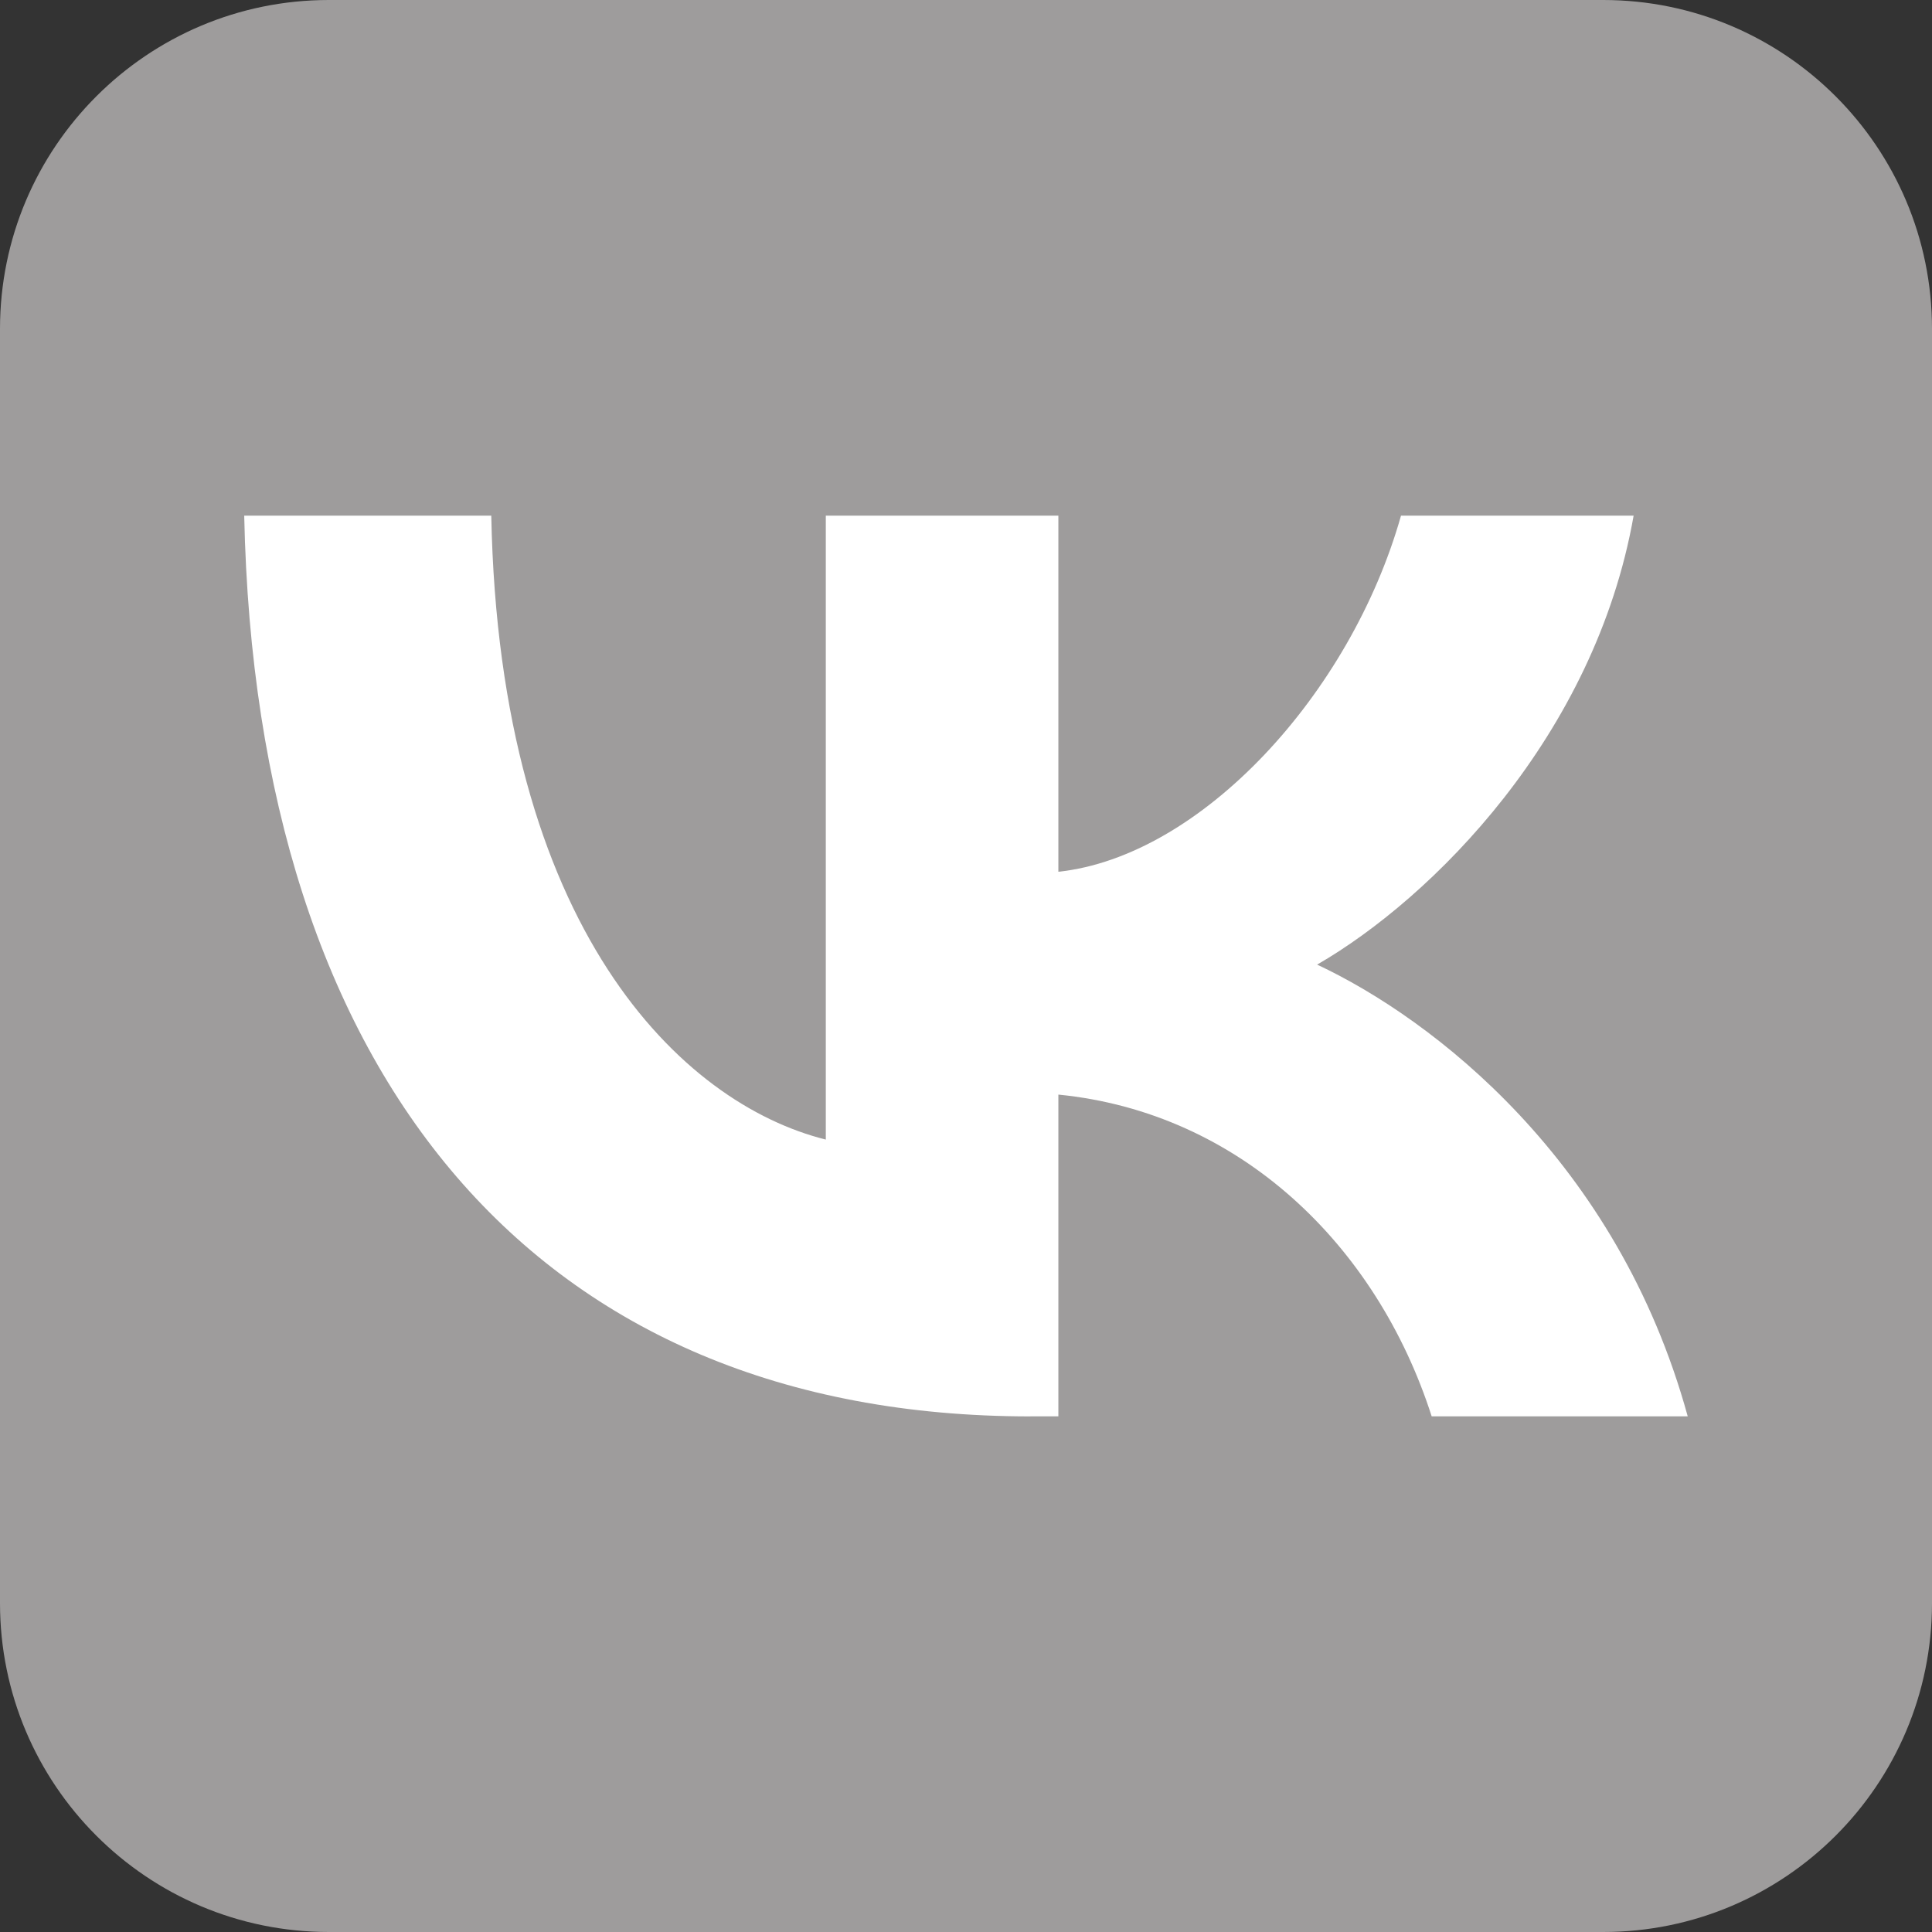 <svg width="32" height="32" viewBox="0 0 32 32" fill="none" xmlns="http://www.w3.org/2000/svg">
<rect x="0" y="0" width="32" height="32" fill="#333333" stroke="none"/>
<path d="M32 26.553C32 29.561 29.561 32 26.553 32H5.447C2.439 32 0 29.561 0 26.553V5.447C0 2.439 2.439 0 5.447 0H26.553C29.561 0 32 2.439 32 5.447V26.553Z" fill="#9E9C9C"/>
<path fill-rule="evenodd" clip-rule="evenodd" d="M17.068 23.46C8.898 23.46 4.24 17.86 4.045 8.541H8.137C8.271 15.381 11.288 18.279 13.678 18.875V8.541H17.53V14.439C19.89 14.186 22.369 11.498 23.205 8.541H27.058C26.416 12.185 23.728 14.873 21.816 15.977C23.728 16.874 26.789 19.218 27.954 23.459H23.713C22.802 20.622 20.532 18.427 17.53 18.13V23.459H17.068V23.46Z" fill="white"/>
</svg>
